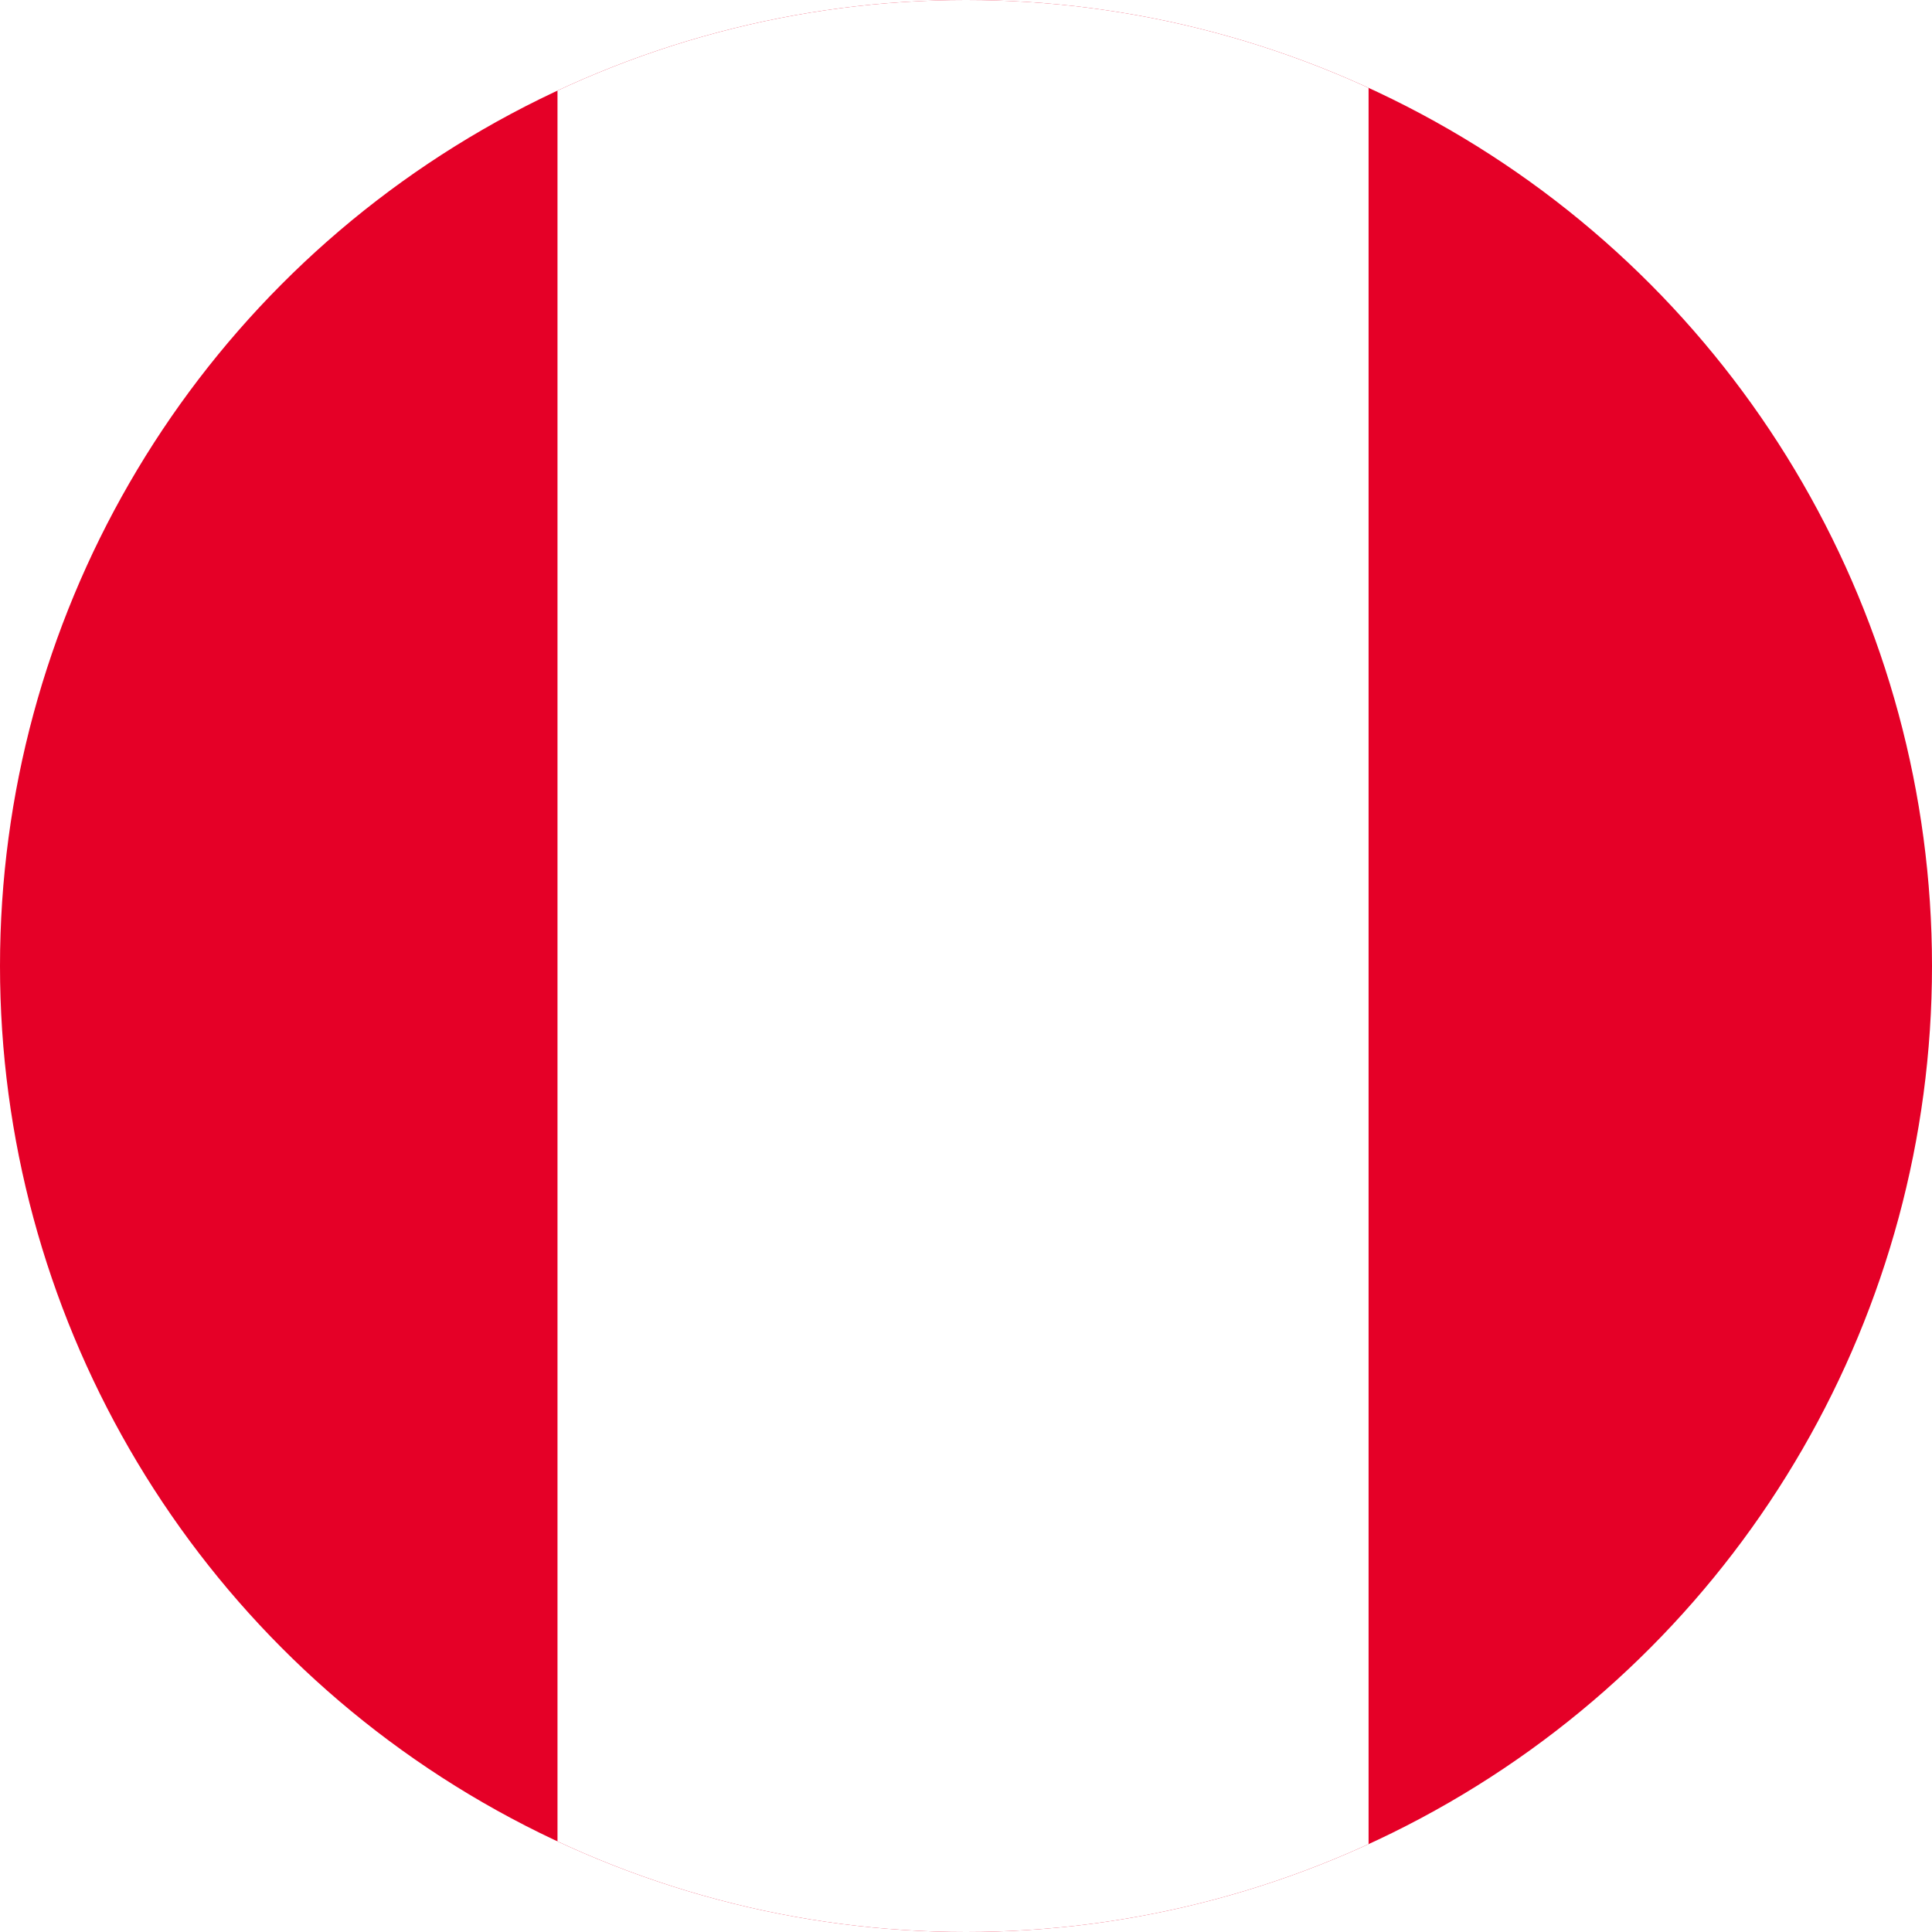 <svg xmlns="http://www.w3.org/2000/svg" xmlns:xlink="http://www.w3.org/1999/xlink" id="Capa_2" viewBox="0 0 19.58 19.58"><defs><style>.cls-1{clip-path:url(#clippath);}.cls-2{fill:none;}.cls-2,.cls-3,.cls-4{stroke-width:0px;}.cls-5{clip-path:url(#clippath-1);}.cls-3{fill:#e50027;}.cls-4{fill:#fff;}</style><clipPath id="clippath"><circle class="cls-2" cx="9.79" cy="9.79" r="9.79"></circle></clipPath><clipPath id="clippath-1"><rect class="cls-2" x="-6.99" y="0" width="33.56" height="19.58"></rect></clipPath></defs><g id="_4"><g class="cls-1"><g class="cls-5"><rect class="cls-3" x="-6.99" y="0" width="33.56" height="19.58"></rect><rect class="cls-4" x="5.65" y="-.45" width="8.22" height="20.03"></rect></g></g></g></svg>